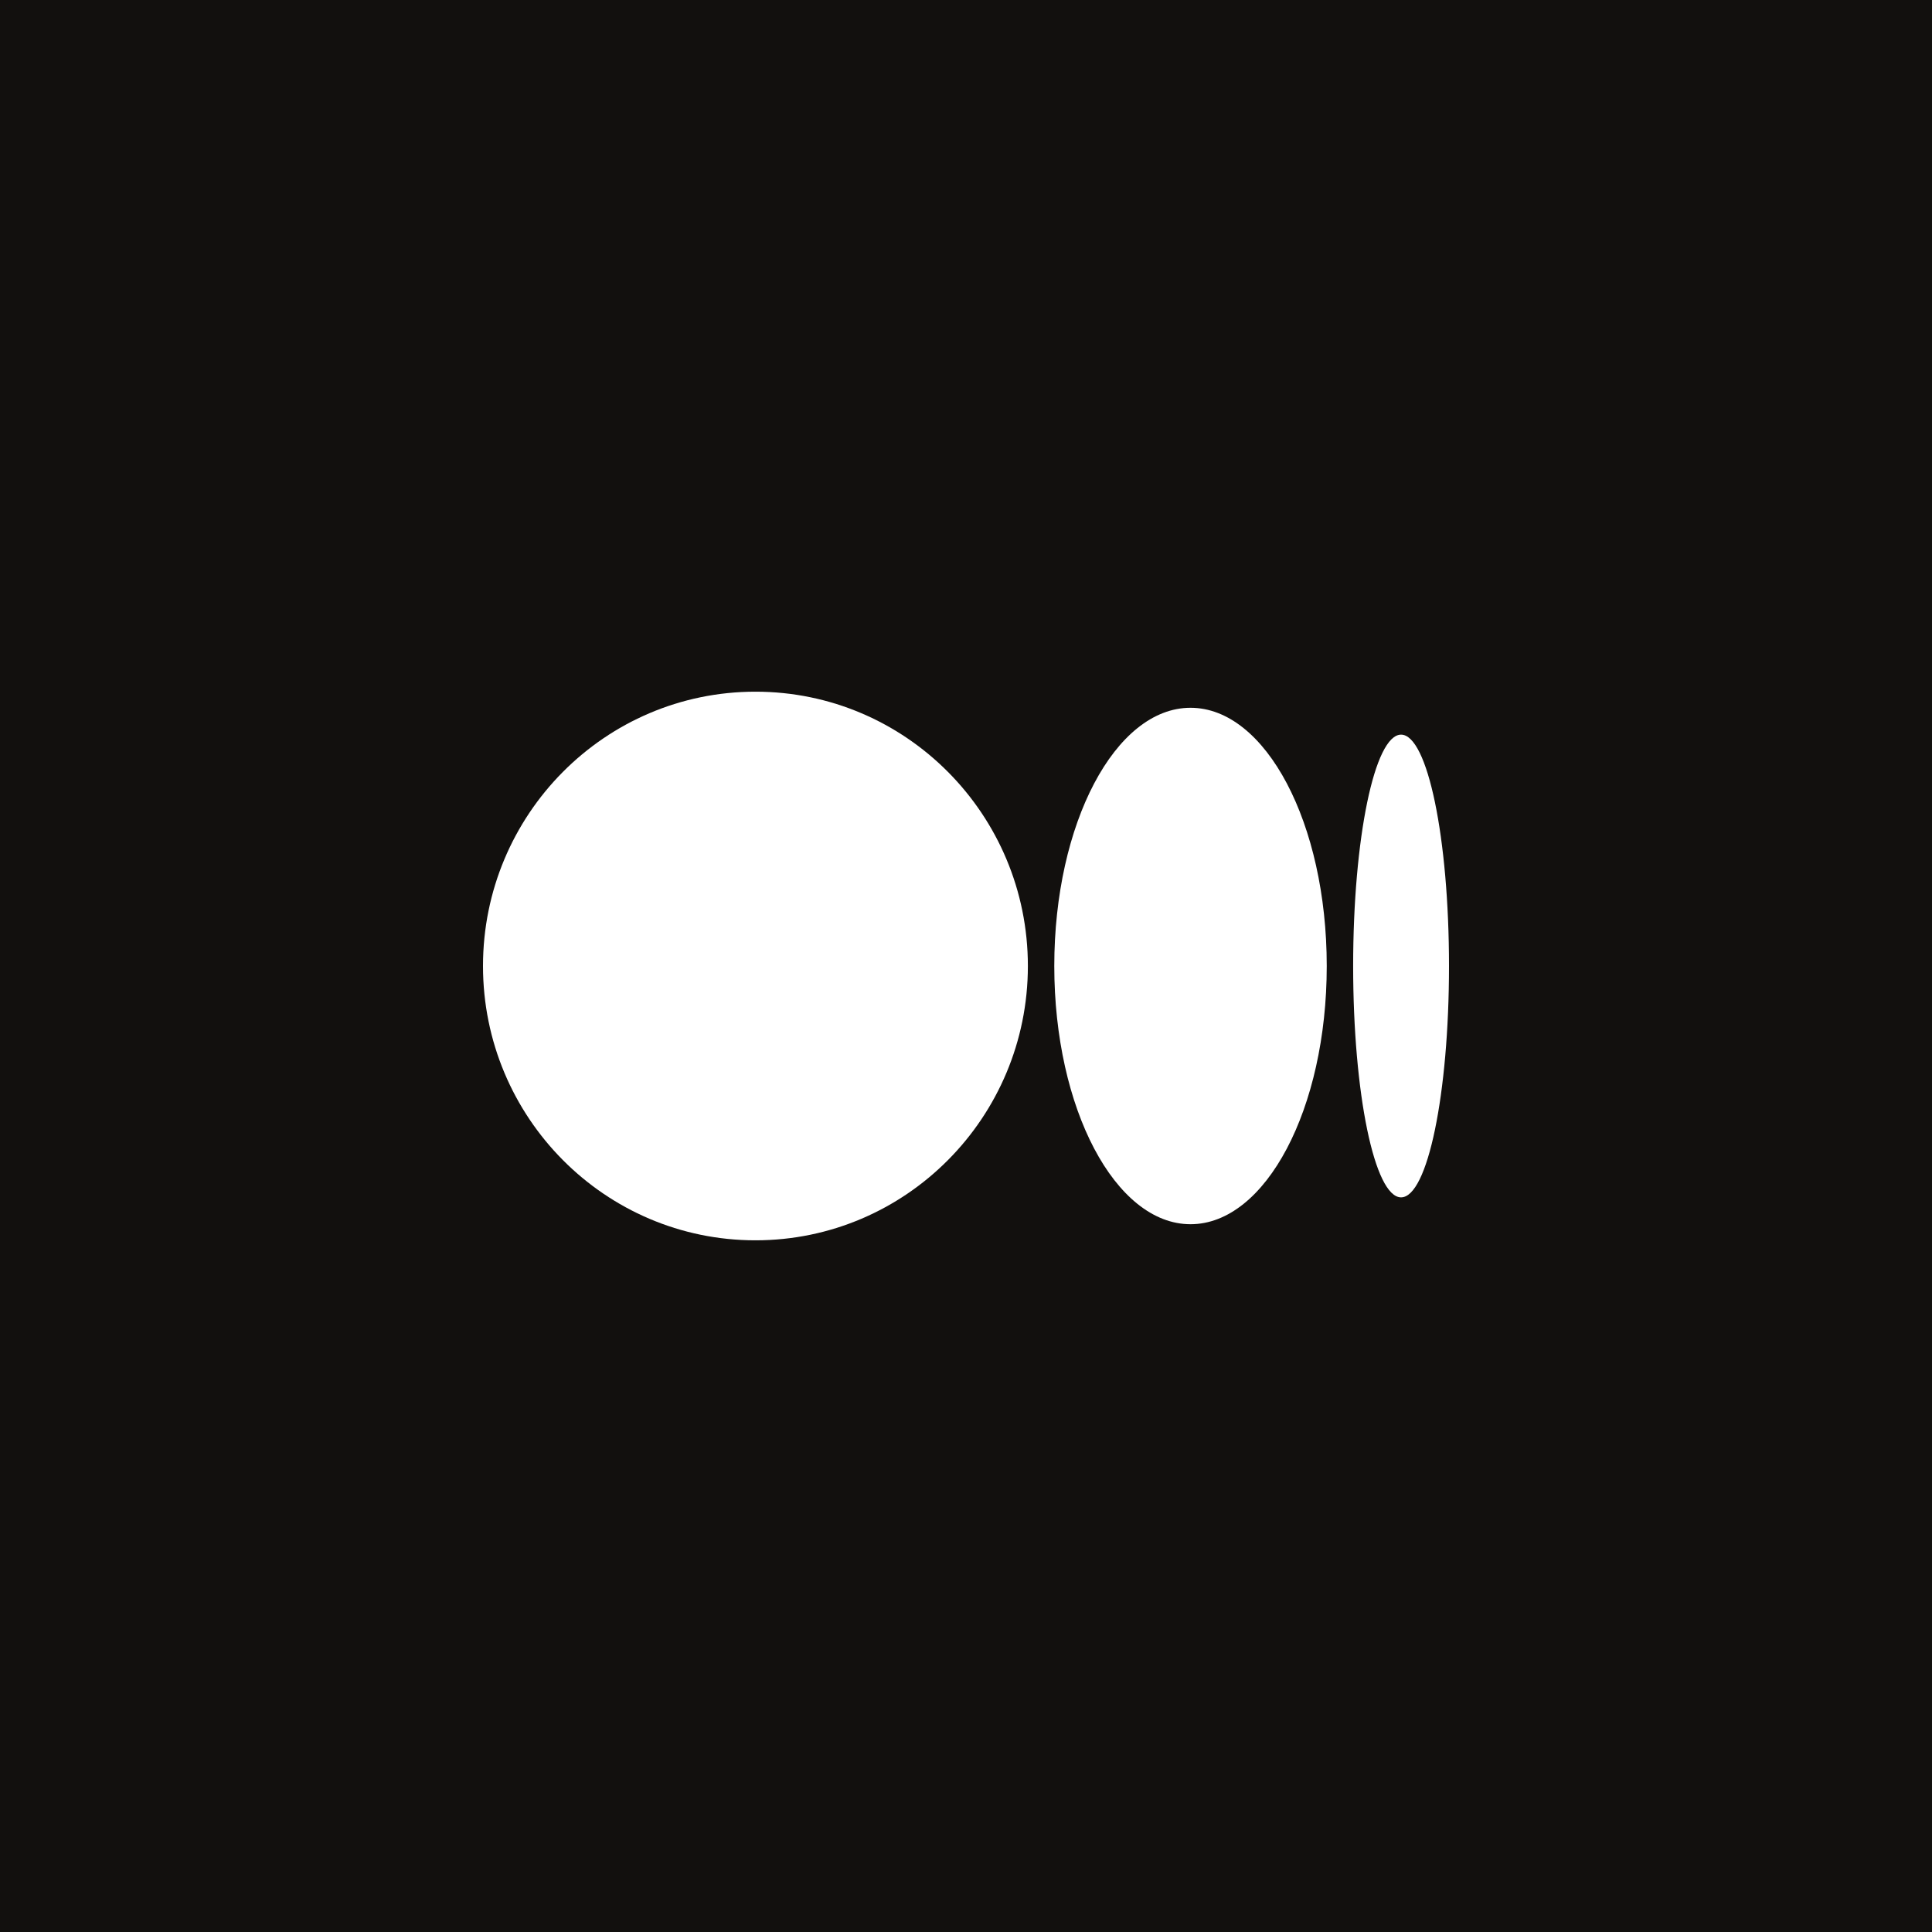 <?xml version="1.0" encoding="utf-8"?>
<!-- Generator: Adobe Illustrator 25.0.0, SVG Export Plug-In . SVG Version: 6.00 Build 0)  -->
<svg version="1.1" id="Layer_1" xmlns="http://www.w3.org/2000/svg" xmlns:xlink="http://www.w3.org/1999/xlink" x="0px" y="0px"
	 viewBox="0 0 72 72" style="enable-background:new 0 0 72 72;" xml:space="preserve">
<style type="text/css">
	.st0{fill:#12100E;}
	.st1{fill:#FFFFFF;}
</style>
<g id="Guides">
</g>
<g>
	<path class="st0" d="M0,0h72v72H0V0z"/>
</g>
<path class="st1" d="M38.306,36c0,5.646-4.546,10.223-10.153,10.223S18,41.647,18,36
	S22.546,25.777,28.153,25.777S38.306,30.354,38.306,36"/>
<path class="st1" d="M49.444,36c0,5.315-2.273,9.623-5.077,9.623s-5.077-4.31-5.077-9.623
	s2.273-9.623,5.077-9.623S49.444,30.686,49.444,36"/>
<path class="st1" d="M54,36c0,4.762-0.799,8.622-1.786,8.622s-1.786-3.861-1.786-8.622
	s0.799-8.622,1.786-8.622C53.201,27.378,54,31.238,54,36"/>
</svg>
